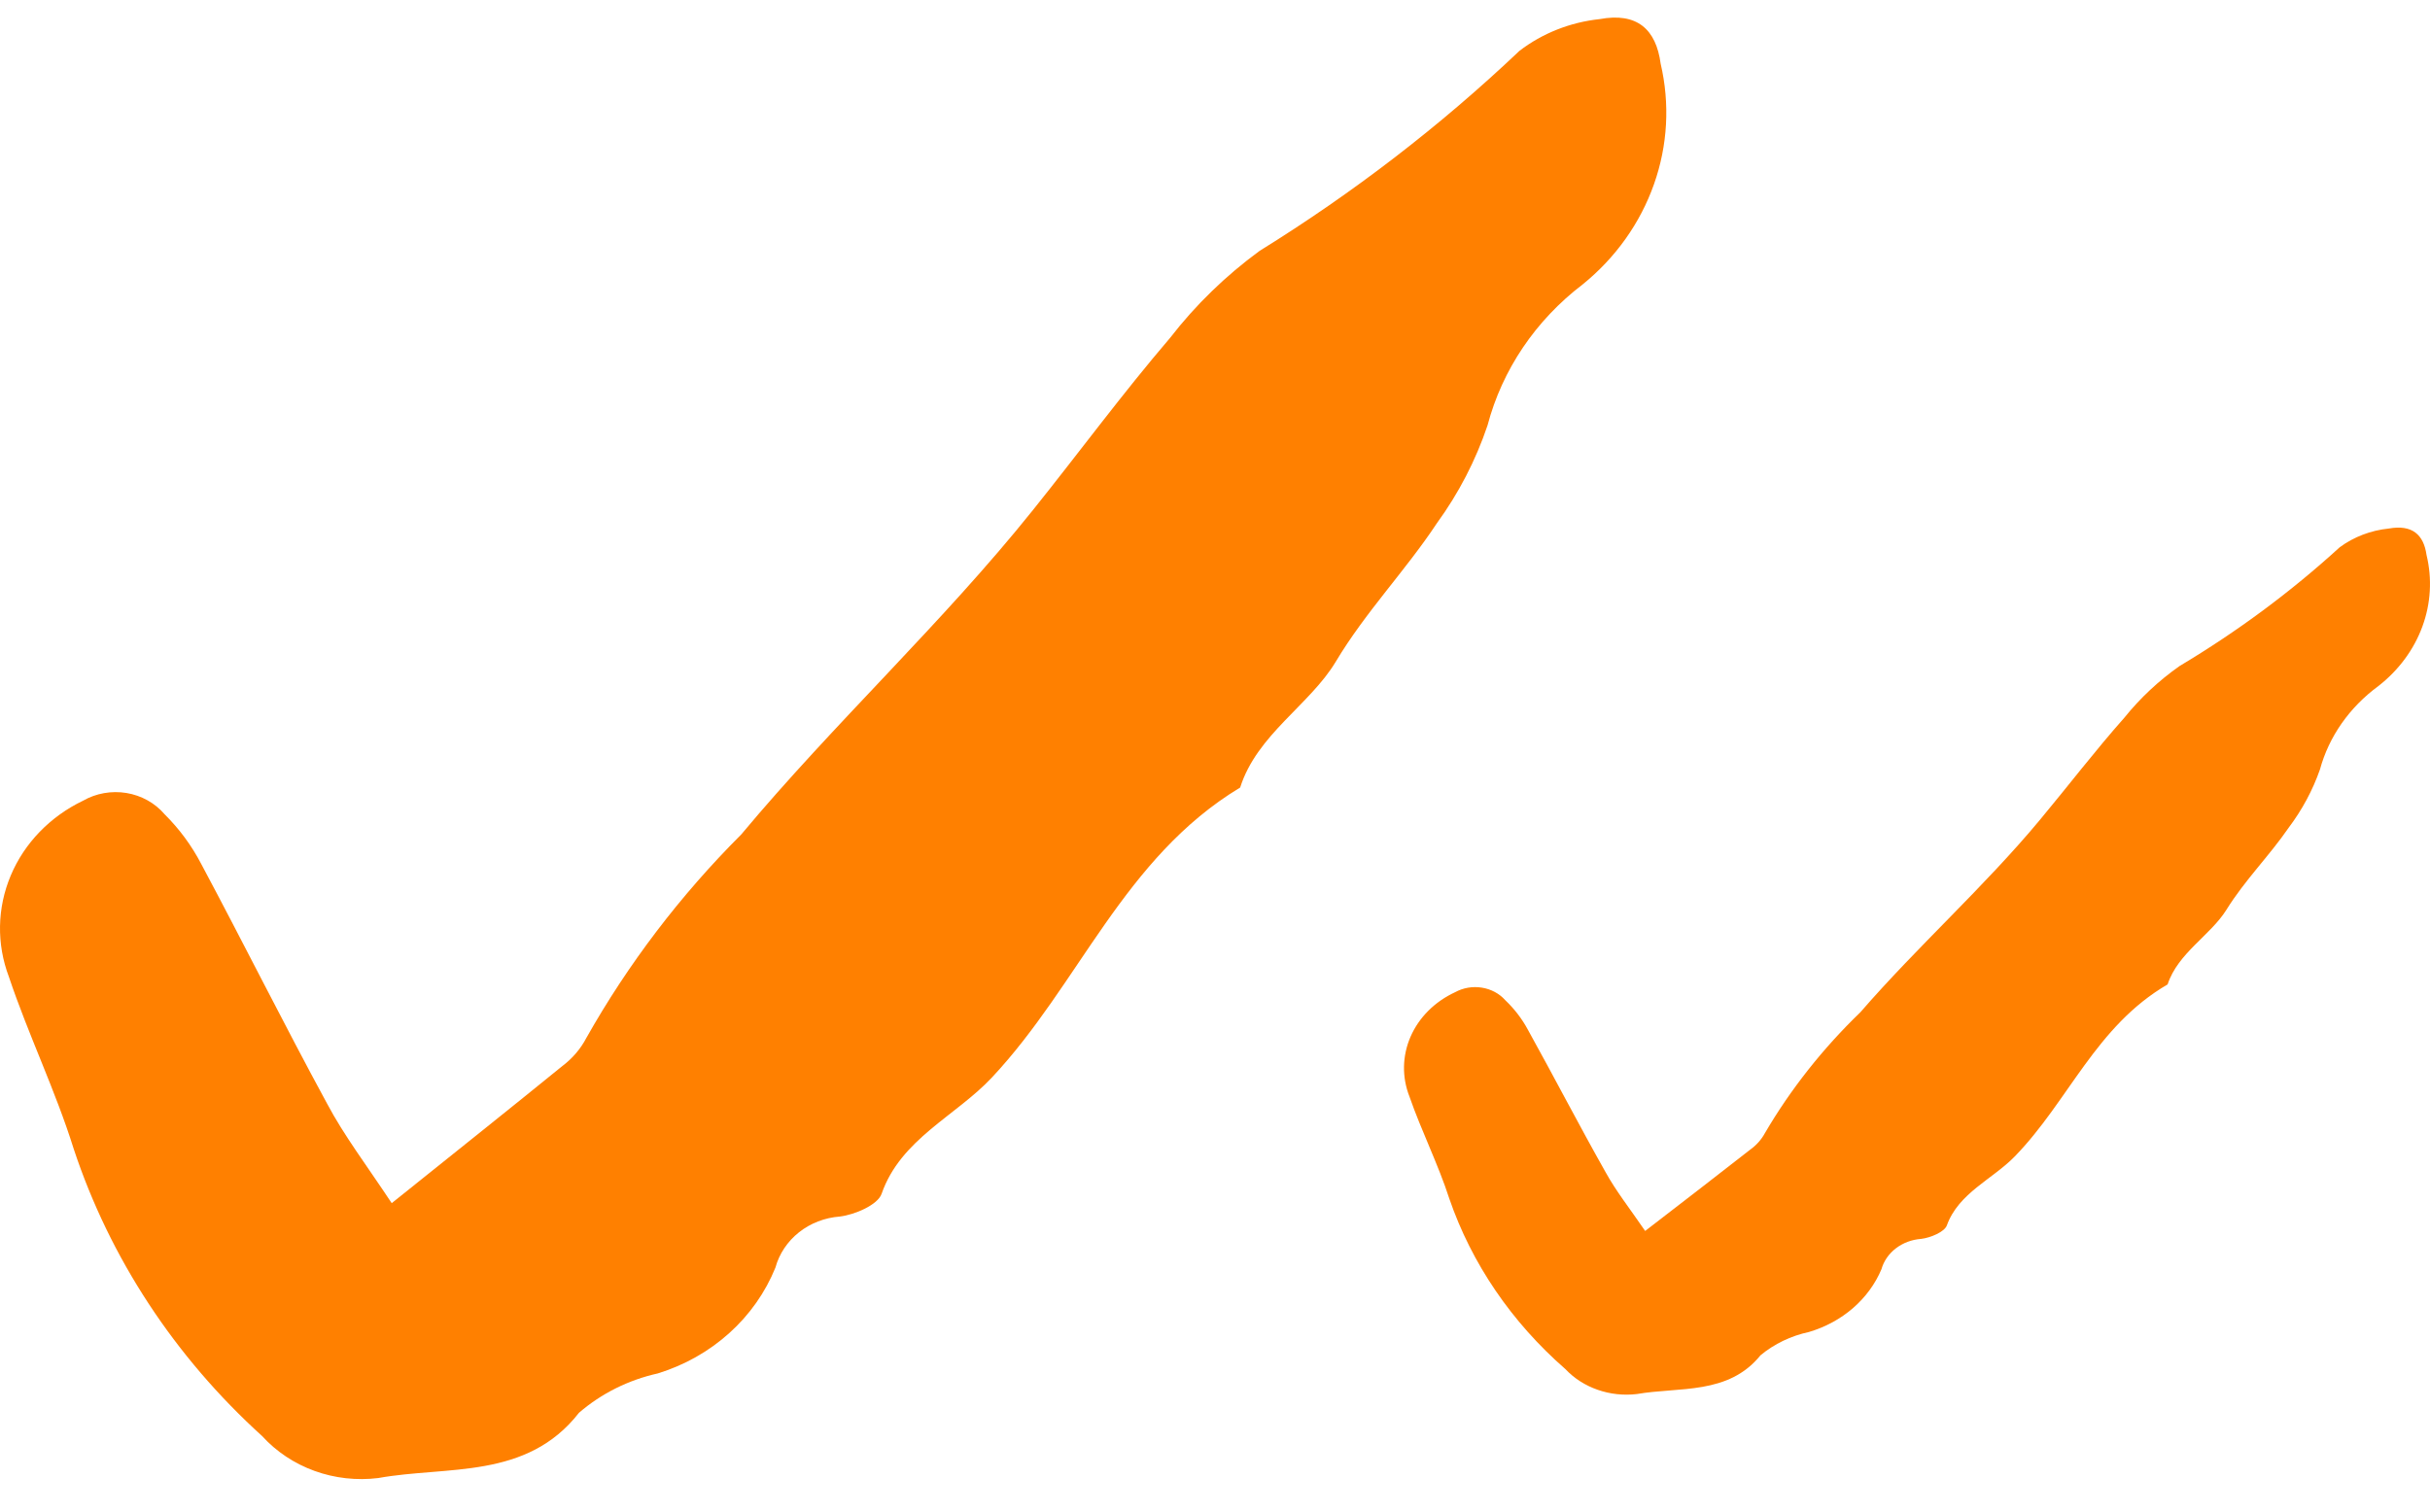 <?xml version="1.0" encoding="UTF-8"?> <svg xmlns="http://www.w3.org/2000/svg" width="45" height="28" viewBox="0 0 45 28" fill="none"><path d="M7.254 22.287C8.487 21.298 9.454 20.528 10.415 19.746C10.601 19.606 10.752 19.429 10.858 19.227C11.632 17.855 12.597 16.587 13.727 15.457C15.448 13.395 17.452 11.542 19.127 9.45C19.975 8.393 20.783 7.293 21.669 6.258C22.139 5.65 22.697 5.108 23.326 4.647C25.061 3.572 26.674 2.331 28.138 0.942C28.563 0.616 29.079 0.412 29.623 0.354C30.318 0.225 30.668 0.543 30.753 1.181C30.926 1.922 30.884 2.694 30.629 3.413C30.375 4.133 29.919 4.774 29.309 5.268C28.436 5.934 27.818 6.851 27.547 7.879C27.33 8.525 27.013 9.137 26.607 9.695C26.027 10.572 25.289 11.333 24.737 12.256C24.257 13.057 23.276 13.607 22.966 14.588C20.806 15.892 19.989 18.229 18.371 19.957C17.699 20.675 16.678 21.1 16.326 22.114C16.255 22.318 15.833 22.501 15.552 22.535C15.274 22.556 15.009 22.658 14.796 22.827C14.582 22.997 14.43 23.225 14.36 23.48C14.174 23.939 13.883 24.354 13.506 24.693C13.129 25.033 12.677 25.288 12.182 25.441C11.638 25.562 11.135 25.813 10.722 26.17C9.752 27.414 8.28 27.149 7.004 27.379C6.605 27.428 6.2 27.383 5.825 27.247C5.449 27.111 5.116 26.889 4.854 26.601C3.235 25.134 2.035 23.305 1.365 21.282C1.028 20.202 0.525 19.169 0.165 18.095C-0.066 17.486 -0.054 16.819 0.199 16.218C0.451 15.618 0.928 15.125 1.538 14.832C1.779 14.694 2.064 14.644 2.341 14.689C2.618 14.735 2.869 14.874 3.046 15.081C3.321 15.354 3.55 15.665 3.726 16.003C4.515 17.48 5.26 18.976 6.057 20.443C6.371 21.035 6.785 21.579 7.254 22.287Z" fill="#FF8000"></path><path d="M30.466 22.802C31.226 22.215 31.821 21.759 32.413 21.294C32.528 21.212 32.621 21.106 32.685 20.987C33.162 20.173 33.757 19.421 34.452 18.75C35.512 17.527 36.746 16.427 37.777 15.186C38.299 14.559 38.797 13.907 39.342 13.292C39.632 12.932 39.975 12.61 40.363 12.337C41.431 11.699 42.424 10.963 43.326 10.139C43.587 9.945 43.905 9.824 44.24 9.79C44.668 9.714 44.883 9.902 44.936 10.281C45.042 10.72 45.016 11.178 44.859 11.605C44.703 12.032 44.422 12.412 44.047 12.706C43.509 13.1 43.128 13.644 42.962 14.254C42.828 14.637 42.633 15 42.383 15.332C42.026 15.852 41.571 16.303 41.231 16.851C40.936 17.326 40.332 17.652 40.141 18.235C38.811 19.008 38.308 20.395 37.312 21.42C36.898 21.846 36.269 22.098 36.053 22.699C36.009 22.82 35.749 22.929 35.576 22.949C35.404 22.962 35.242 23.022 35.11 23.123C34.979 23.223 34.885 23.358 34.842 23.51C34.728 23.782 34.548 24.028 34.316 24.23C34.084 24.431 33.806 24.582 33.501 24.673C33.166 24.745 32.856 24.894 32.602 25.105C32.005 25.843 31.098 25.687 30.312 25.823C30.067 25.852 29.817 25.825 29.586 25.744C29.355 25.664 29.15 25.532 28.989 25.361C27.992 24.491 27.253 23.406 26.84 22.206C26.633 21.565 26.323 20.952 26.102 20.315C25.959 19.954 25.967 19.558 26.122 19.202C26.278 18.845 26.571 18.553 26.947 18.379C27.095 18.298 27.271 18.267 27.442 18.295C27.612 18.322 27.766 18.404 27.875 18.527C28.045 18.689 28.186 18.873 28.294 19.074C28.78 19.95 29.239 20.838 29.73 21.708C29.923 22.059 30.178 22.382 30.466 22.802Z" fill="#FF8000"></path></svg> 
